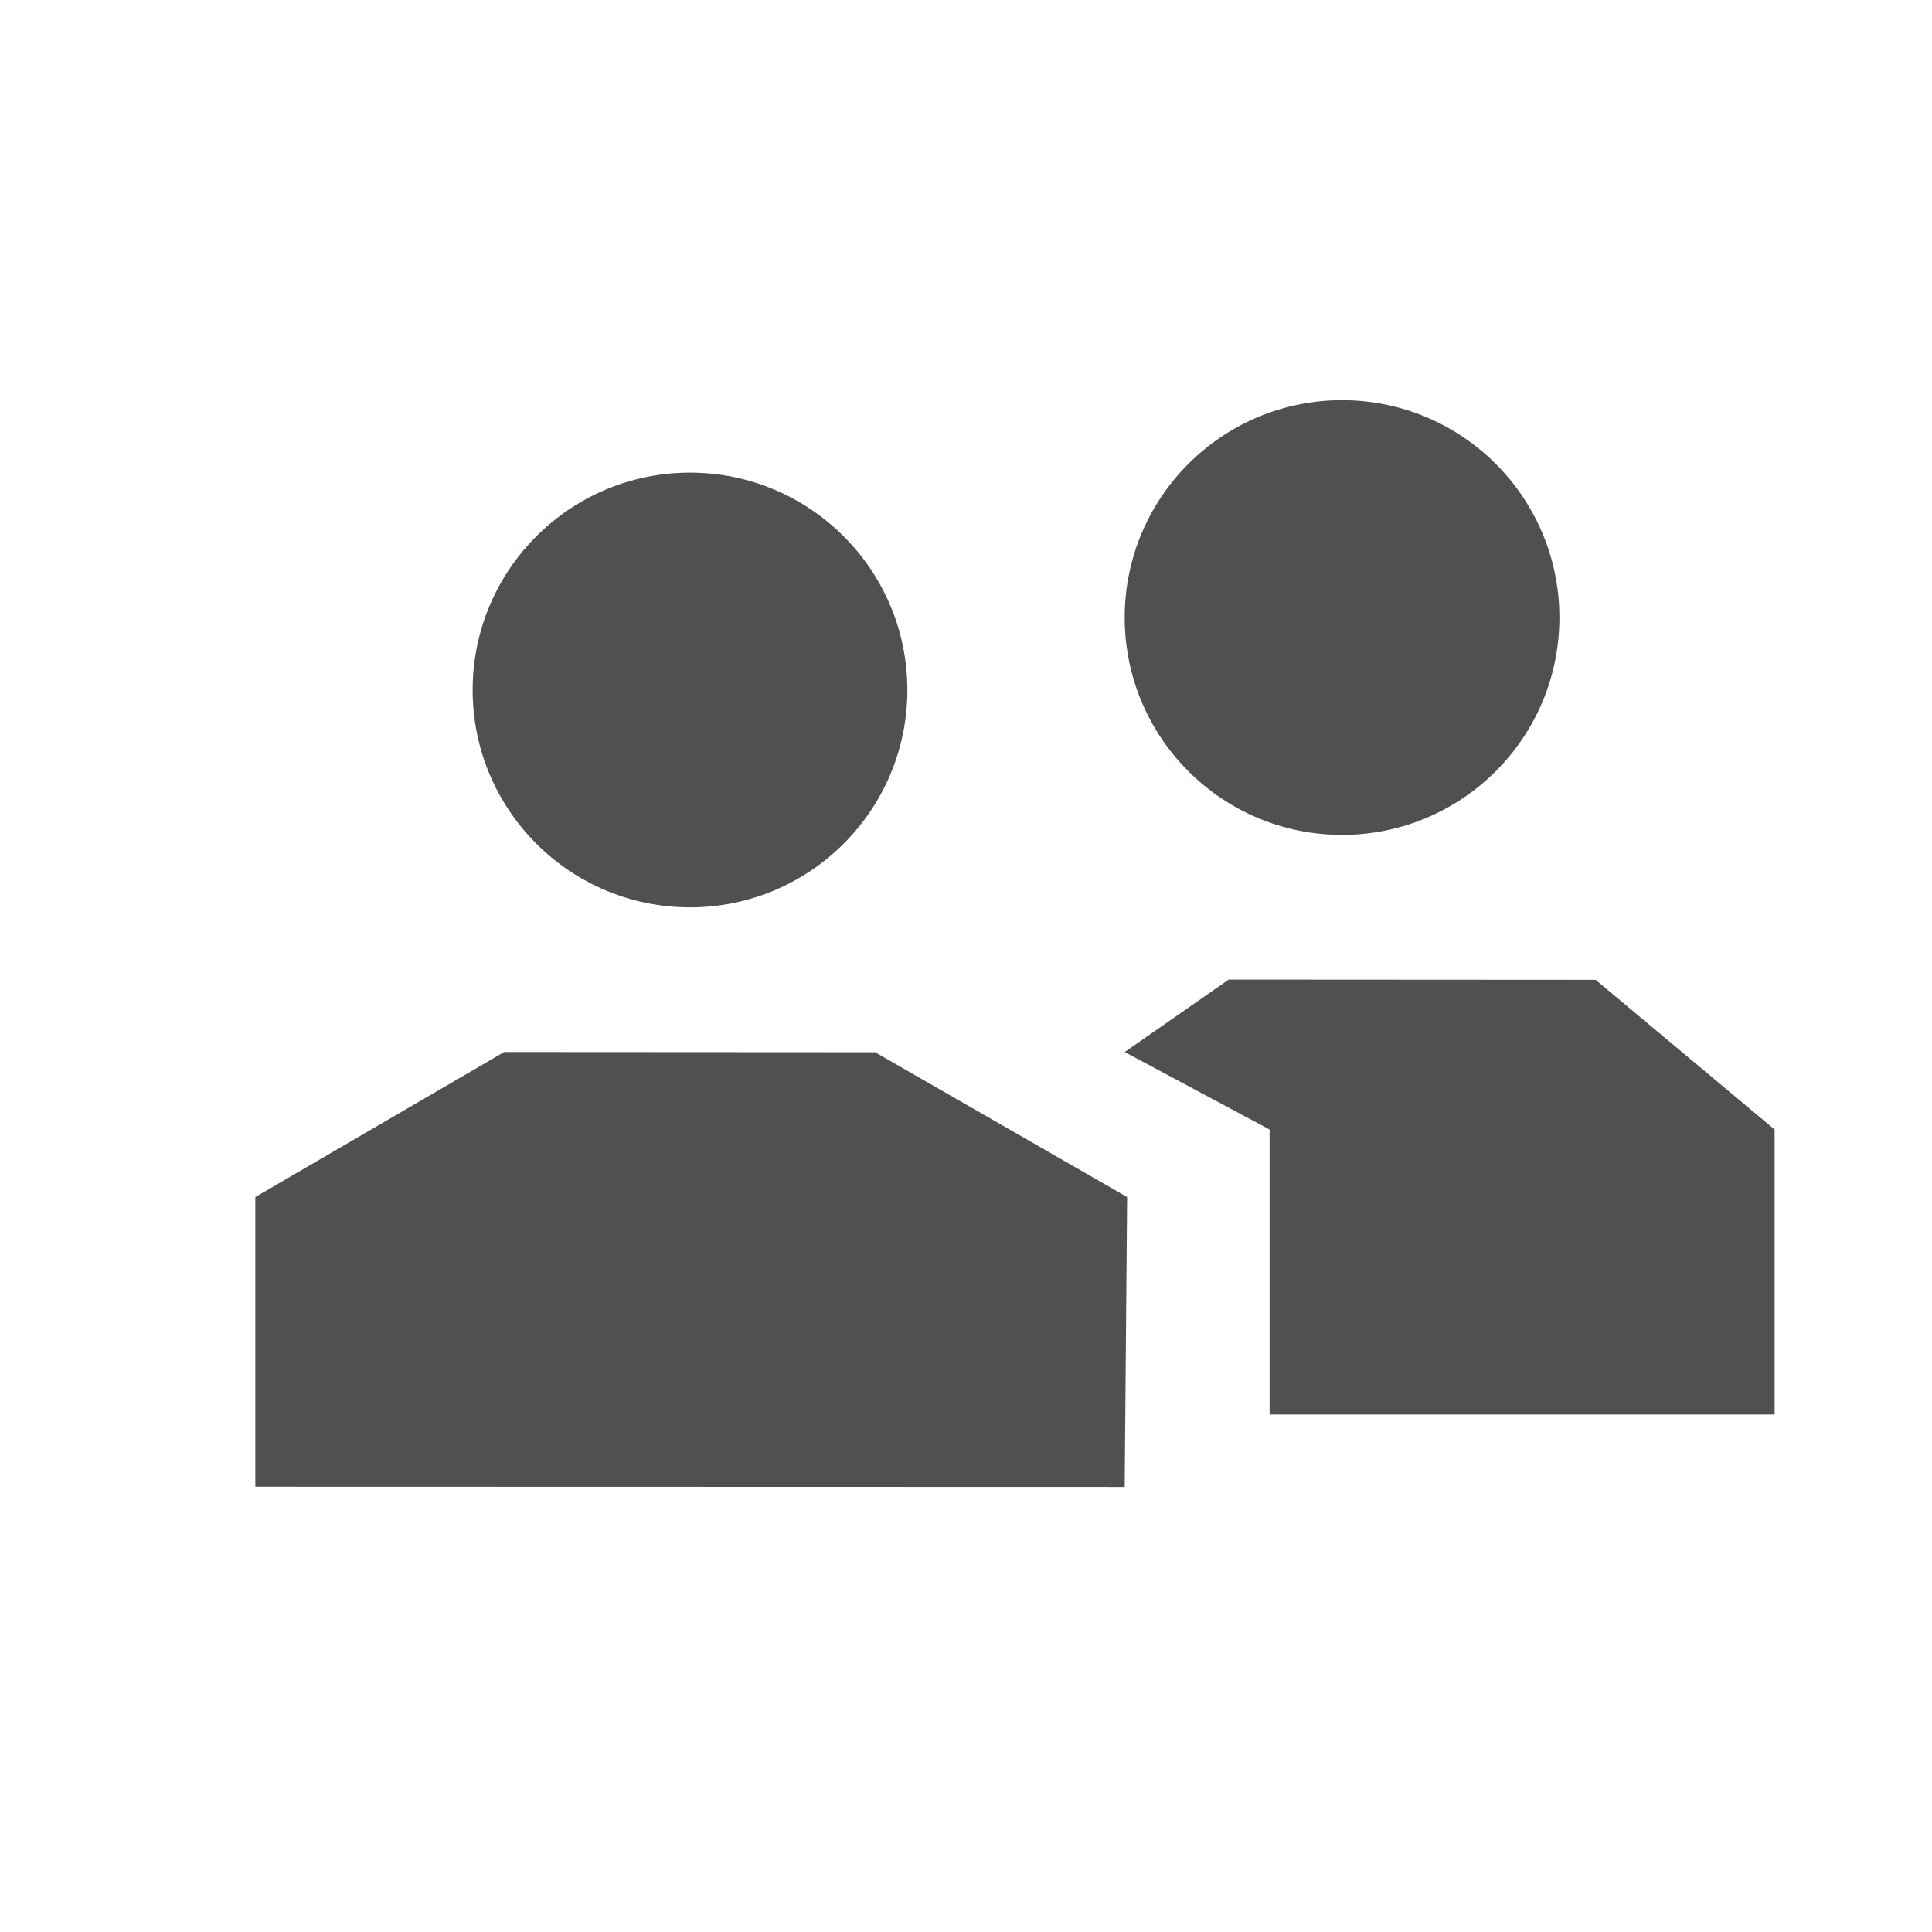 <?xml version="1.0" encoding="UTF-8"?>
<svg width="70px" height="70px" viewBox="0 0 70 70" version="1.1" xmlns="http://www.w3.org/2000/svg" xmlns:xlink="http://www.w3.org/1999/xlink">
    <title>Build Experience</title>
    <g id="Build-Experience" stroke="none" stroke-width="1" fill="none" fill-rule="evenodd">
        <g id="user_group" transform="translate(4, 4)">
            <path d="M14.267,34.117 L27.708,34.125 L36.838,39.371 L36.75,49.875 L5.25,49.867 L5.25,39.371 L14.267,34.117 Z M40.517,31.492 L53.812,31.5 L60.298,36.925 L60.298,47.25 L42,47.25 L42,36.925 L36.75,34.117 L40.517,31.492 Z M21,13.125 C25.349,13.125 28.875,16.651 28.875,21 C28.875,25.349 25.349,28.875 21,28.875 C16.651,28.875 13.125,25.349 13.125,21 C13.125,16.651 16.651,13.125 21,13.125 Z M44.625,10.5 C48.974,10.5 52.5,14.026 52.5,18.375 C52.5,22.724 48.974,26.25 44.625,26.25 C40.276,26.25 36.75,22.724 36.75,18.375 C36.75,14.026 40.276,10.5 44.625,10.5 Z" id="🎨Color" fill="#524F53"></path>
            <rect id="Rectangle" opacity="0" x="0" y="0" width="63" height="63"></rect>
        </g>
    </g>
</svg>
